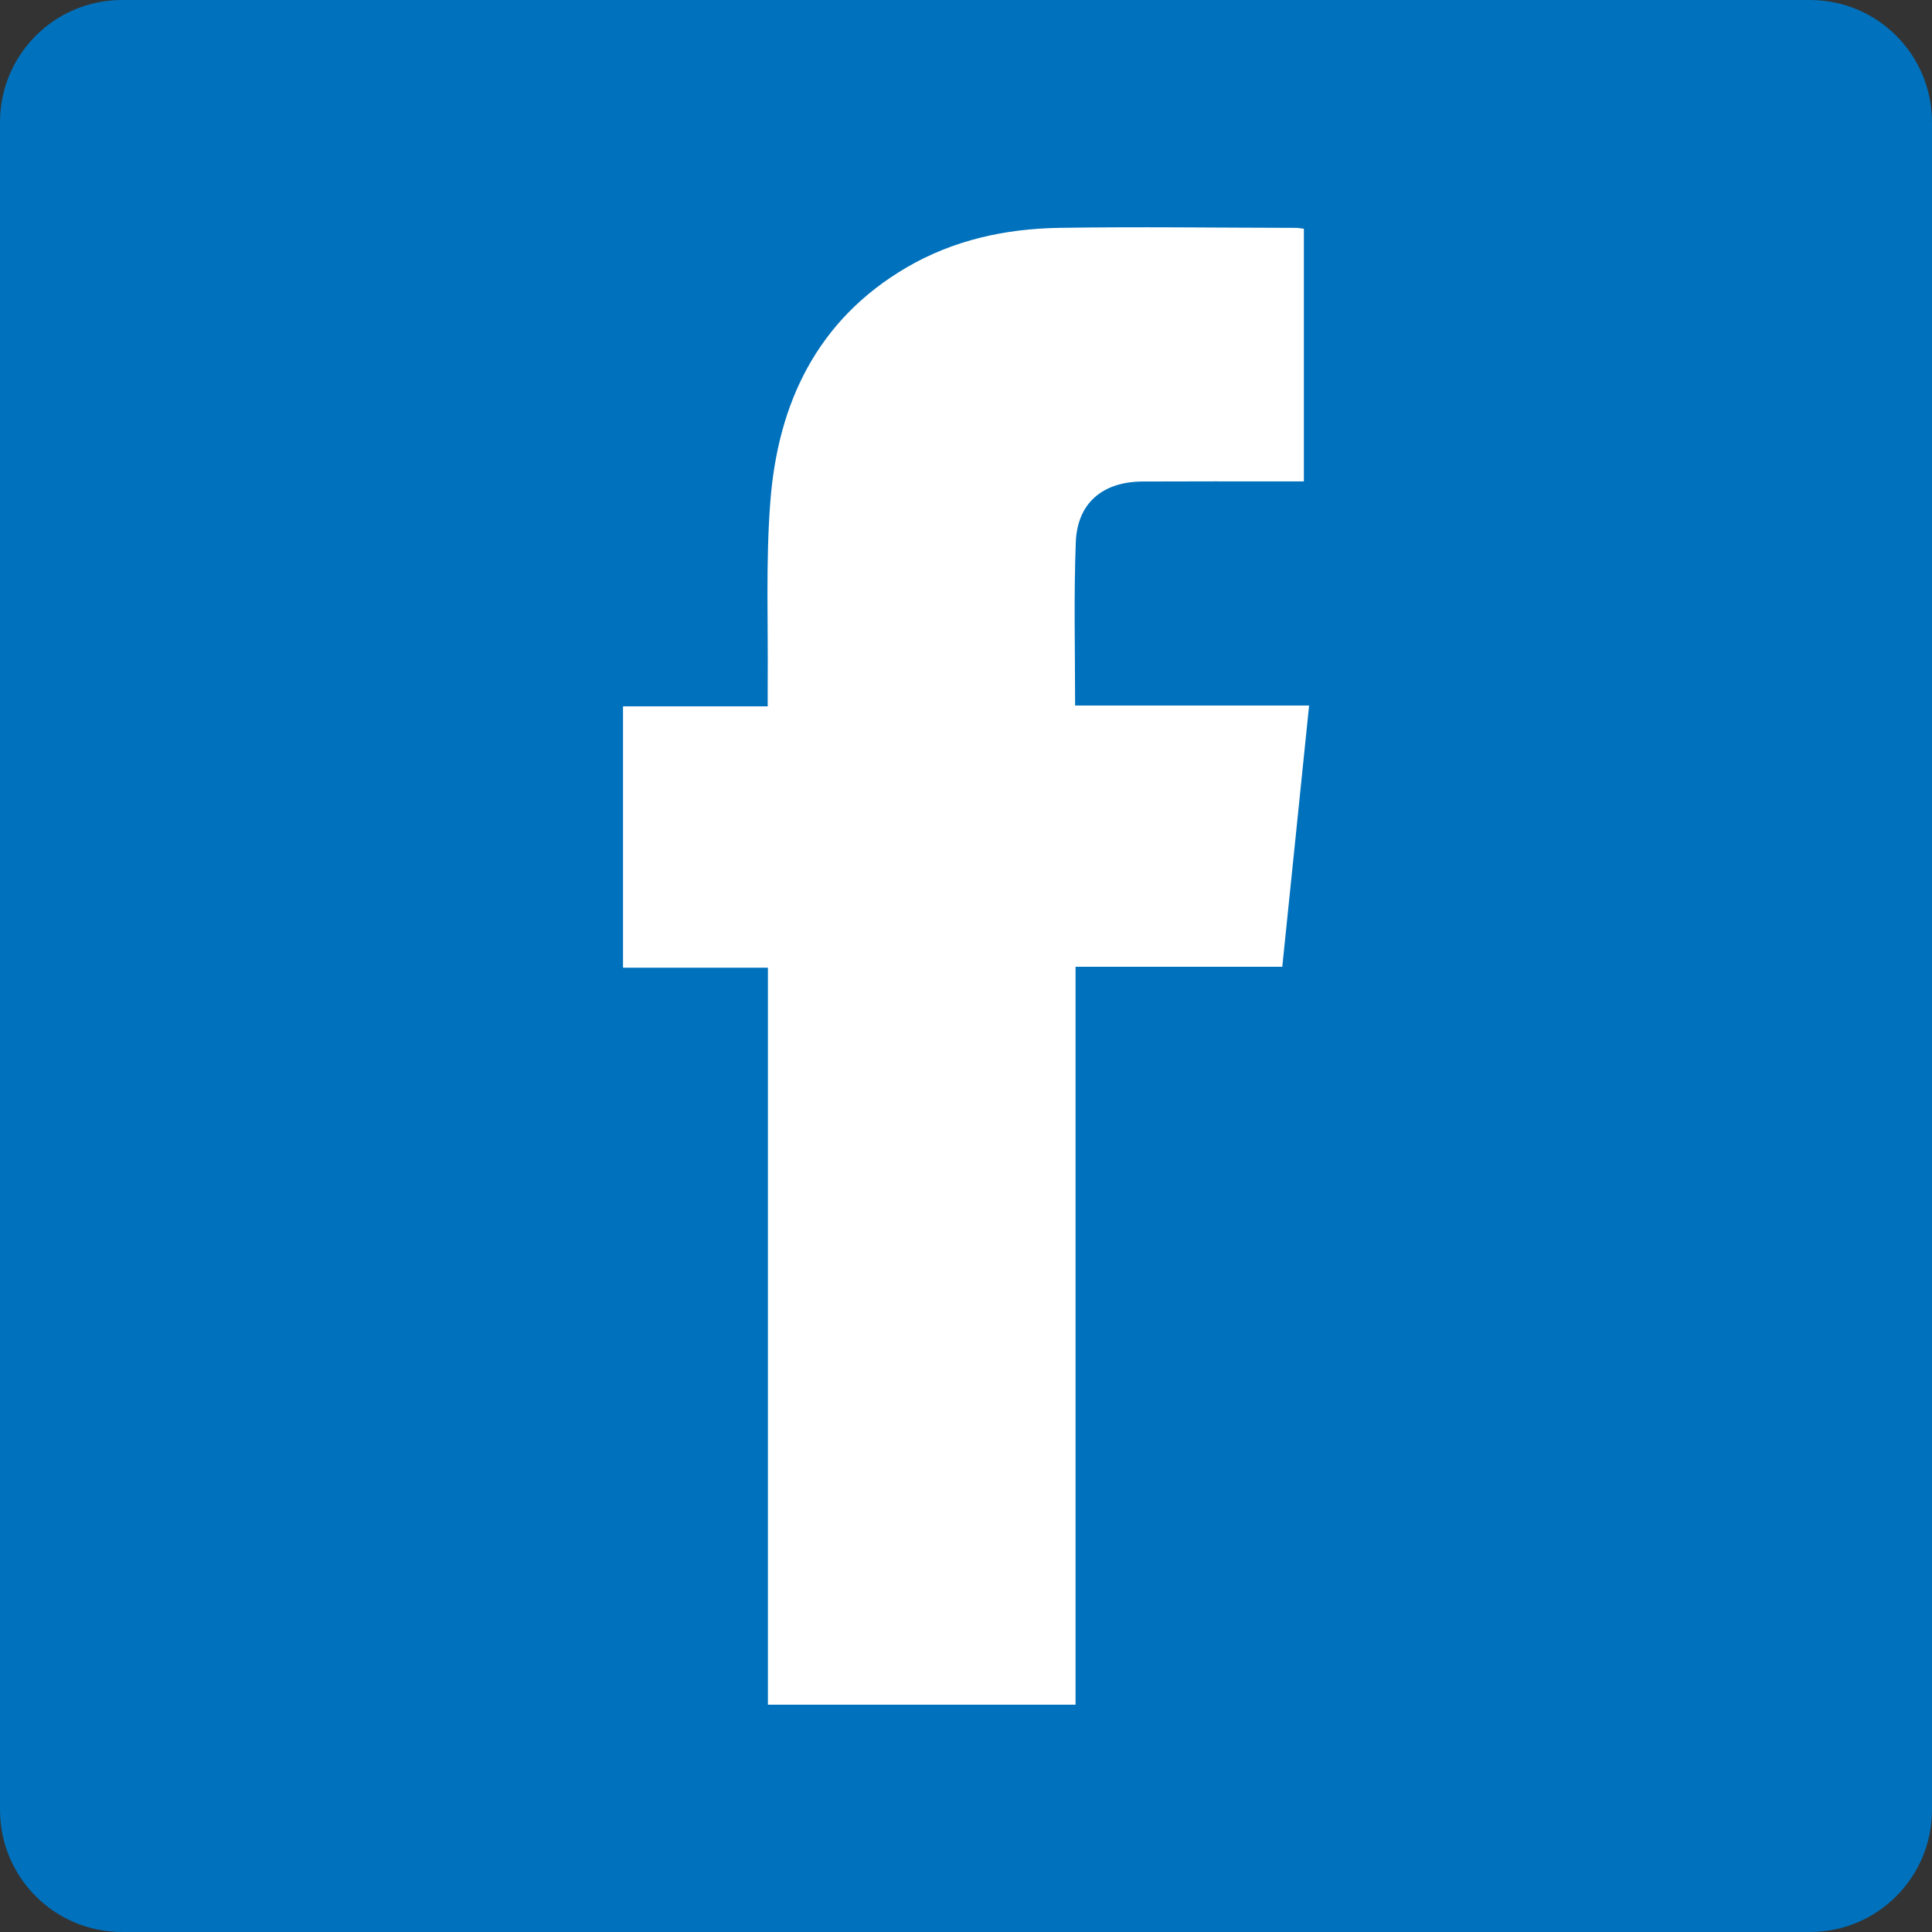<?xml version="1.0" encoding="utf-8"?>
<!-- Generator: Adobe Illustrator 16.0.0, SVG Export Plug-In . SVG Version: 6.00 Build 0)  -->
<!DOCTYPE svg PUBLIC "-//W3C//DTD SVG 1.1//EN" "http://www.w3.org/Graphics/SVG/1.1/DTD/svg11.dtd">
<svg version="1.1" id="圖層_1" xmlns="http://www.w3.org/2000/svg" xmlns:xlink="http://www.w3.org/1999/xlink" x="0px" y="0px"
	 width="17px" height="17px" viewBox="0 0 17 17" enable-background="new 0 0 17 17" xml:space="preserve">
<rect x="0" y="0" width="17" height="17" fill="#333333" stroke="none"/>
<path fill-rule="evenodd" clip-rule="evenodd" fill="#0071BC" d="M17,15.925C17,16.519,16.52,17,15.926,17H1.074
	C0.48,17,0,16.519,0,15.925V1.075C0,0.481,0.48,0,1.074,0h14.852C16.52,0,17,0.481,17,1.075V15.925z"/>
<g>
	<path fill-rule="evenodd" clip-rule="evenodd" fill="#FFFFFF" d="M6.757,15c0-2.157,0-4.312,0-6.485c-0.432,0-0.846,0-1.275,0
		c0-0.772,0-1.528,0-2.3c0.421,0,0.836,0,1.273,0c0-0.072,0-0.13,0-0.187C6.76,5.49,6.737,4.951,6.778,4.417
		c0.066-0.87,0.412-1.602,1.198-2.063C8.39,2.112,8.845,2.013,9.317,2.005c0.696-0.011,1.393-0.001,2.088,0
		c0.02,0,0.039,0.005,0.068,0.008c0,0.735,0,1.468,0,2.223c-0.049,0-0.101,0-0.152,0c-0.423,0-0.846-0.001-1.268,0.001
		C9.7,4.239,9.478,4.428,9.466,4.774C9.448,5.246,9.46,5.717,9.46,6.208c0.686,0,1.363,0,2.059,0
		c-0.08,0.774-0.156,1.529-0.236,2.299c-0.607,0-1.206,0-1.819,0c0,2.172,0,4.326,0,6.493C8.558,15,7.666,15,6.757,15z"/>
</g>
</svg>
